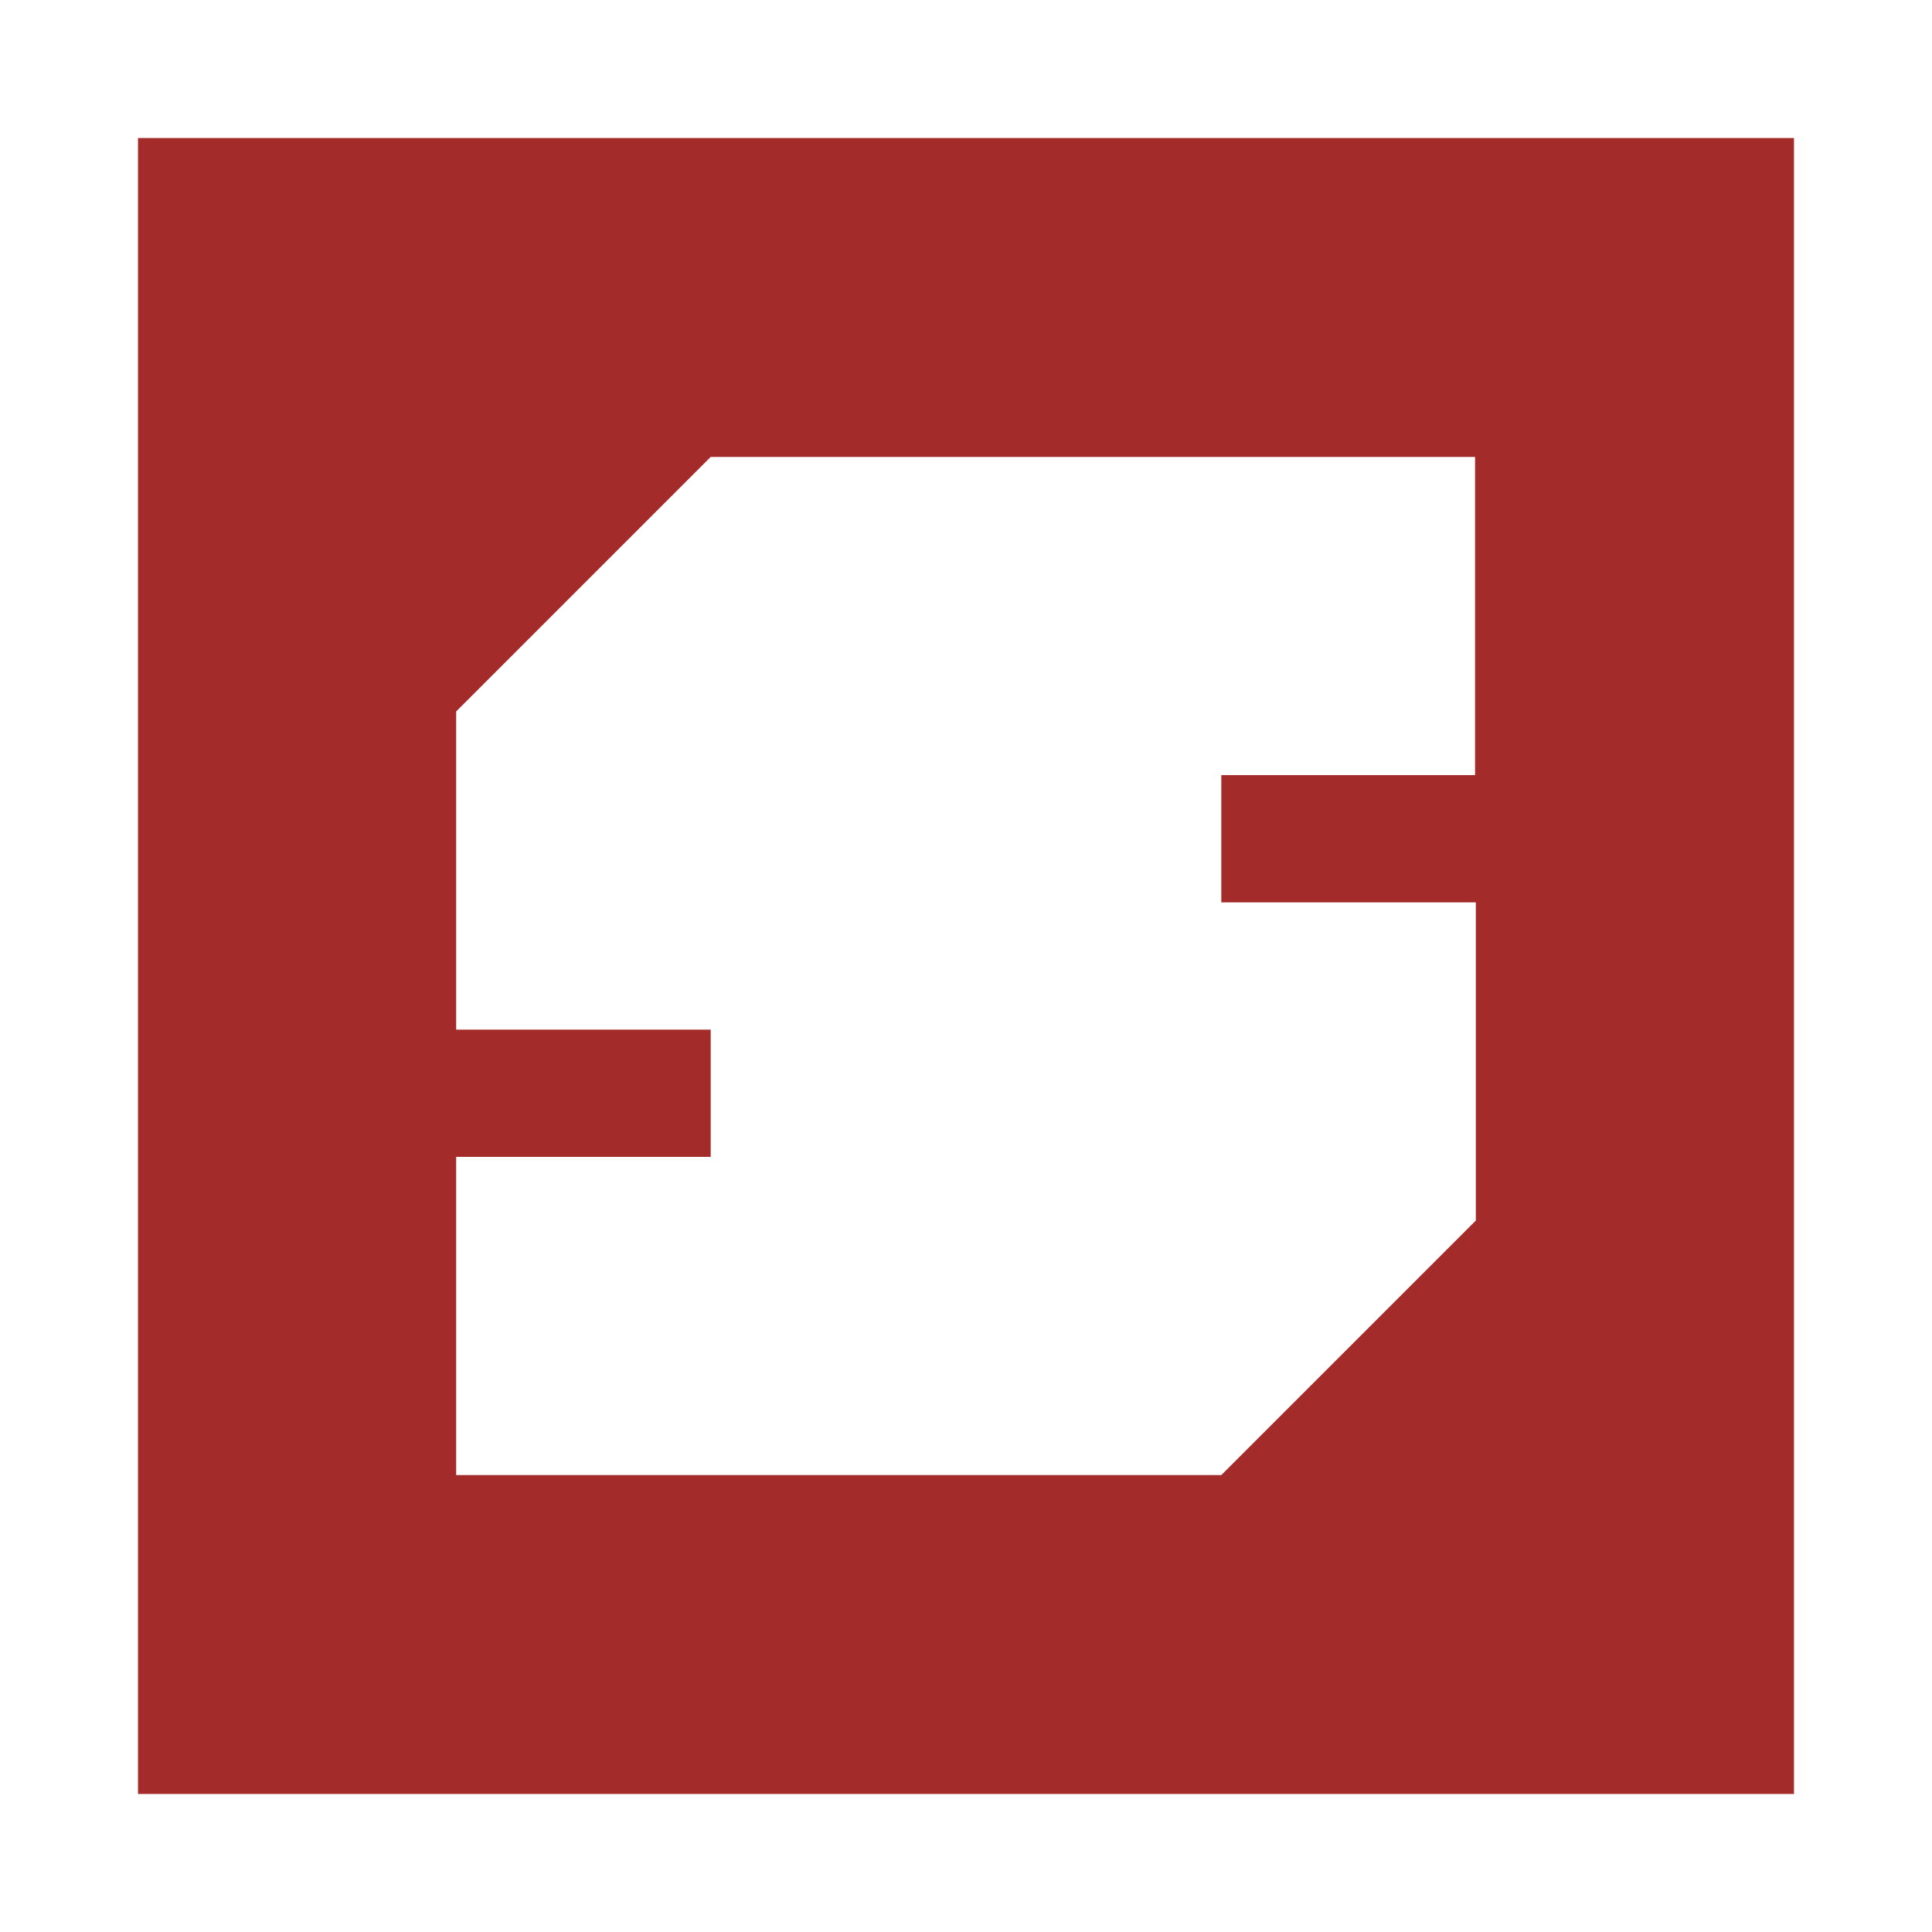 <?xml version="1.0" encoding="UTF-8"?> <!-- Generator: Adobe Illustrator 27.8.1, SVG Export Plug-In . SVG Version: 6.00 Build 0) --> <svg xmlns="http://www.w3.org/2000/svg" xmlns:xlink="http://www.w3.org/1999/xlink" version="1.1" id="Layer_1" x="0px" y="0px" viewBox="0 0 252 252" style="enable-background:new 0 0 252 252;" xml:space="preserve"> <style type="text/css"> .st0{fill:#A32B2A;} .st1{fill:#FFFFFF;} .st2{fill:#231F20;} </style> <path class="st0" d="M18,18v216h216V18H18z M192.5,101.1h-33.2v16.6h33.2v41.5l-33.2,33.2H59.5v-41.5h33.2v-16.6H59.5V92.8 l33.2-33.2h99.7V101.1z"></path> </svg> 